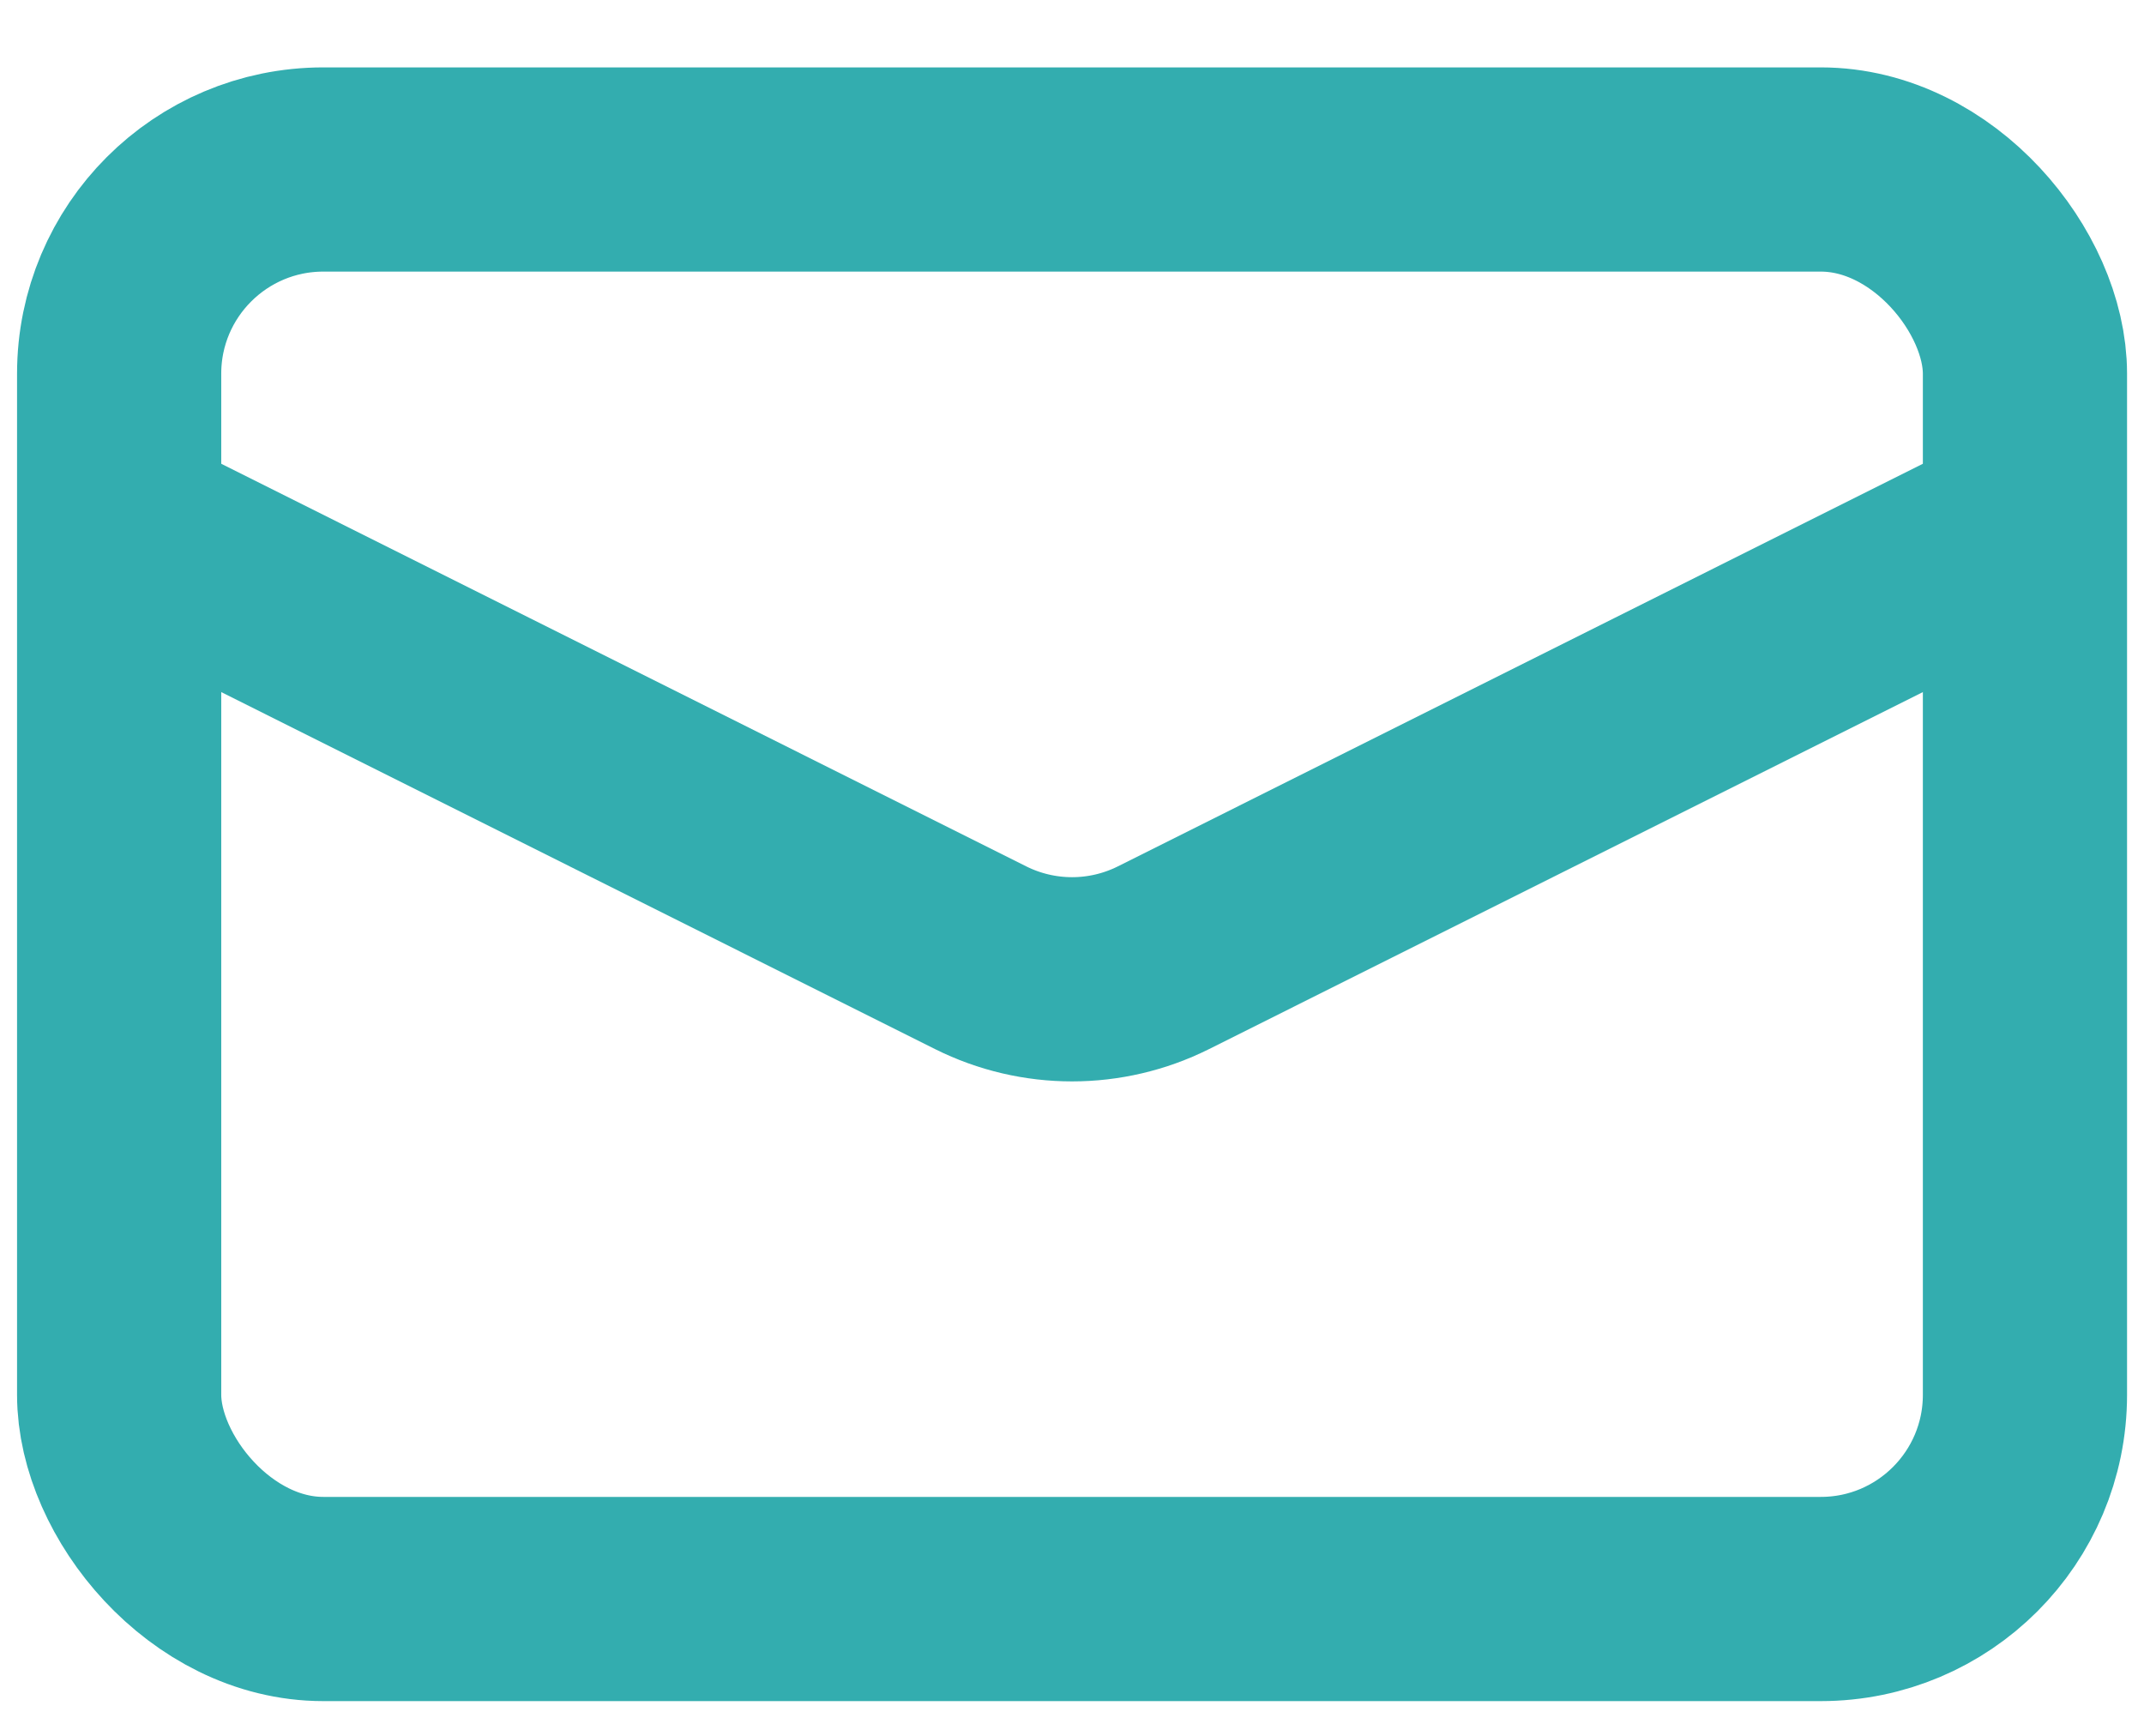 <svg width="21" height="17" viewBox="0 0 21 17" fill="none" xmlns="http://www.w3.org/2000/svg">
<rect x="1.167" y="1.66" width="18.667" height="14" rx="2" stroke="#33ADAF" stroke-width="2"/>
<path d="M1.167 5.16L9.606 9.38C10.169 9.661 10.832 9.661 11.395 9.38L19.834 5.16" stroke="#33ADAF" stroke-width="2"/>
</svg>

